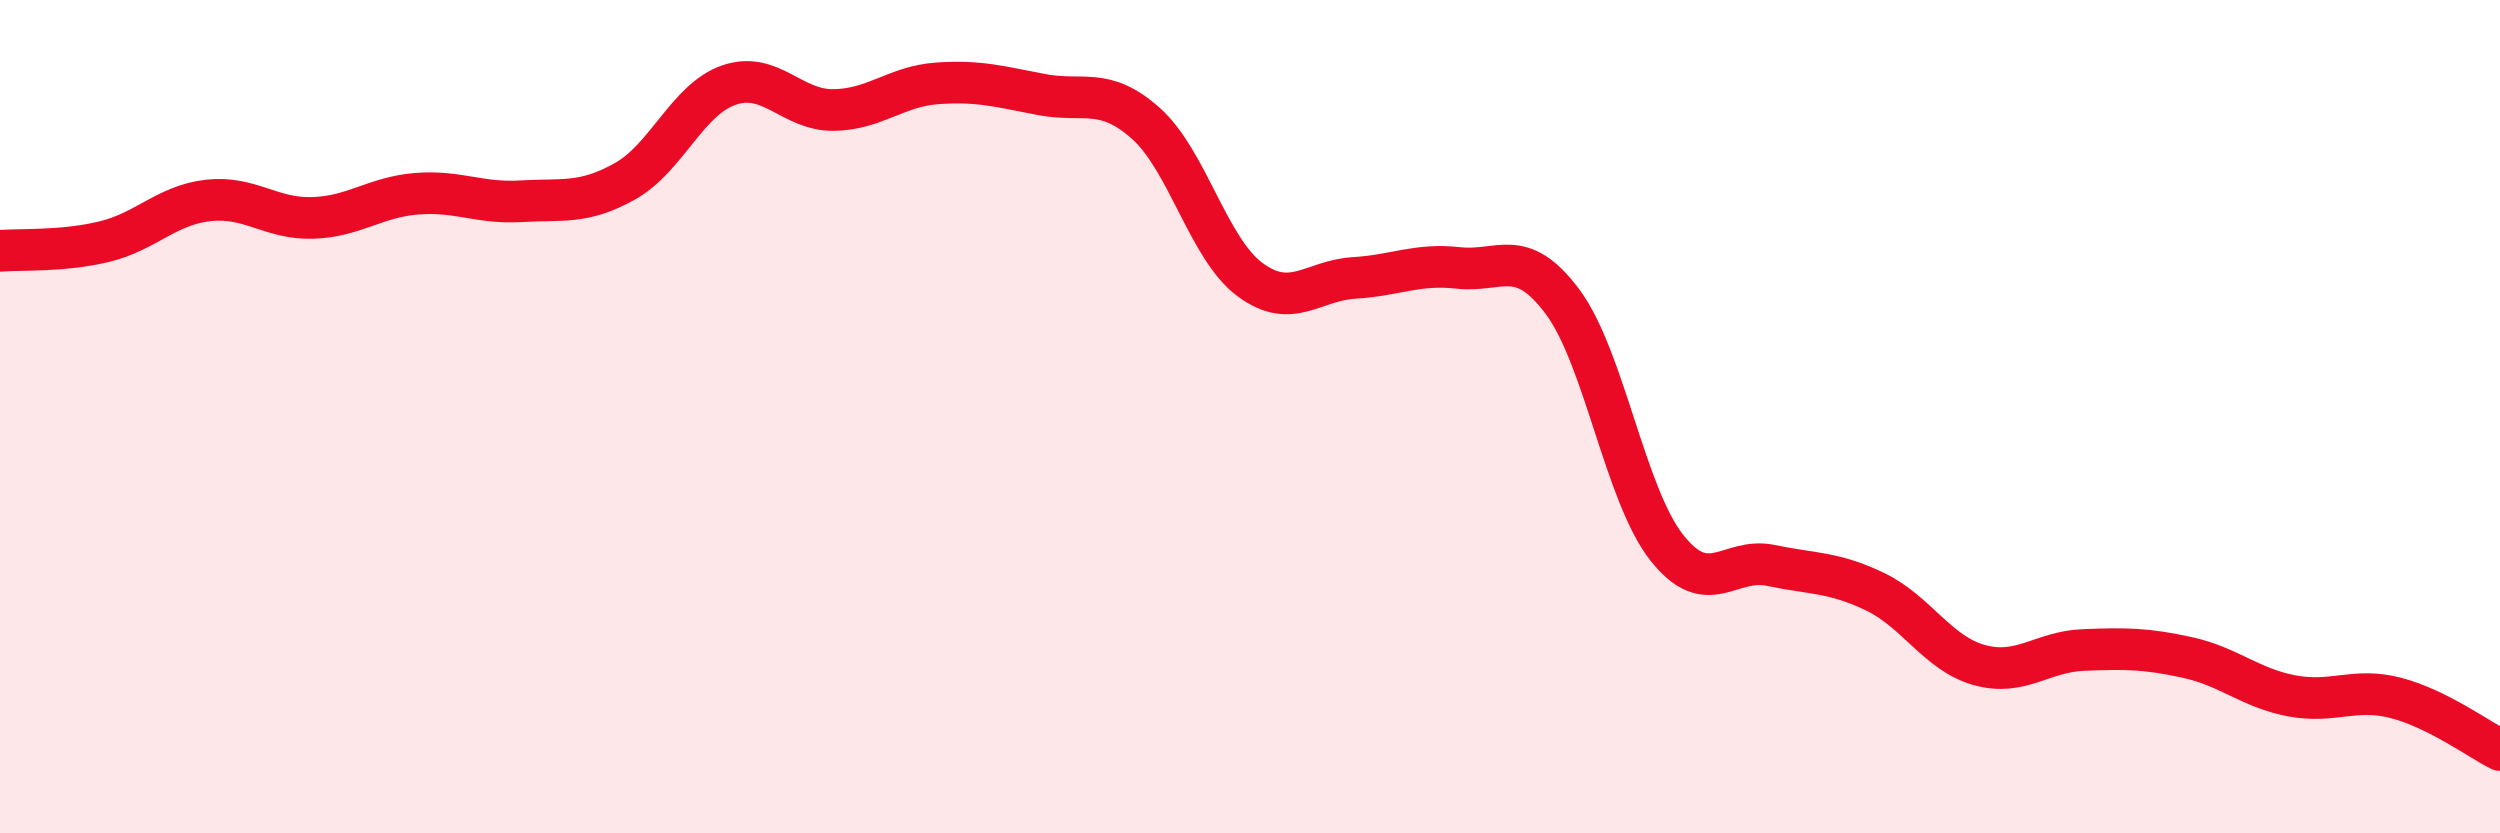 
    <svg width="60" height="20" viewBox="0 0 60 20" xmlns="http://www.w3.org/2000/svg">
      <path
        d="M 0,6.02 C 0.5,5.98 1.5,6.04 2.5,5.8 C 3.5,5.56 4,4.92 5,4.81 C 6,4.7 6.5,5.26 7.5,5.23 C 8.5,5.2 9,4.73 10,4.65 C 11,4.57 11.5,4.89 12.5,4.83 C 13.5,4.77 14,4.91 15,4.35 C 16,3.79 16.5,2.38 17.5,2.04 C 18.5,1.7 19,2.65 20,2.64 C 21,2.63 21.5,2.07 22.5,2 C 23.5,1.93 24,2.08 25,2.27 C 26,2.46 26.5,2.07 27.5,2.96 C 28.5,3.85 29,5.97 30,6.71 C 31,7.45 31.5,6.73 32.5,6.67 C 33.5,6.61 34,6.32 35,6.43 C 36,6.54 36.5,5.9 37.5,7.24 C 38.5,8.58 39,11.87 40,13.14 C 41,14.41 41.5,13.36 42.5,13.57 C 43.5,13.78 44,13.72 45,14.2 C 46,14.68 46.5,15.68 47.5,15.96 C 48.5,16.24 49,15.64 50,15.6 C 51,15.56 51.5,15.56 52.5,15.78 C 53.5,16 54,16.51 55,16.7 C 56,16.89 56.5,16.49 57.5,16.75 C 58.5,17.01 59.5,17.75 60,18L60 20L0 20Z"
        fill="#EB0A25"
        opacity="0.1"
        stroke-linecap="round"
        stroke-linejoin="round"
      />
      <path
        d="M 0,6.02 C 0.5,5.98 1.5,6.04 2.5,5.8 C 3.5,5.56 4,4.92 5,4.81 C 6,4.7 6.5,5.26 7.5,5.23 C 8.5,5.2 9,4.73 10,4.65 C 11,4.57 11.5,4.89 12.5,4.83 C 13.5,4.77 14,4.91 15,4.35 C 16,3.79 16.5,2.38 17.5,2.04 C 18.5,1.7 19,2.65 20,2.64 C 21,2.63 21.5,2.07 22.5,2 C 23.5,1.93 24,2.08 25,2.27 C 26,2.46 26.5,2.07 27.5,2.96 C 28.5,3.85 29,5.97 30,6.71 C 31,7.45 31.5,6.73 32.5,6.67 C 33.5,6.61 34,6.32 35,6.43 C 36,6.54 36.5,5.9 37.5,7.24 C 38.5,8.58 39,11.87 40,13.14 C 41,14.41 41.5,13.36 42.5,13.57 C 43.5,13.78 44,13.72 45,14.2 C 46,14.68 46.5,15.68 47.5,15.96 C 48.5,16.24 49,15.64 50,15.6 C 51,15.56 51.5,15.56 52.5,15.78 C 53.5,16 54,16.51 55,16.7 C 56,16.89 56.5,16.49 57.5,16.75 C 58.5,17.01 59.5,17.75 60,18"
        stroke="#EB0A25"
        stroke-width="1"
        fill="none"
        stroke-linecap="round"
        stroke-linejoin="round"
      />
    </svg>
  